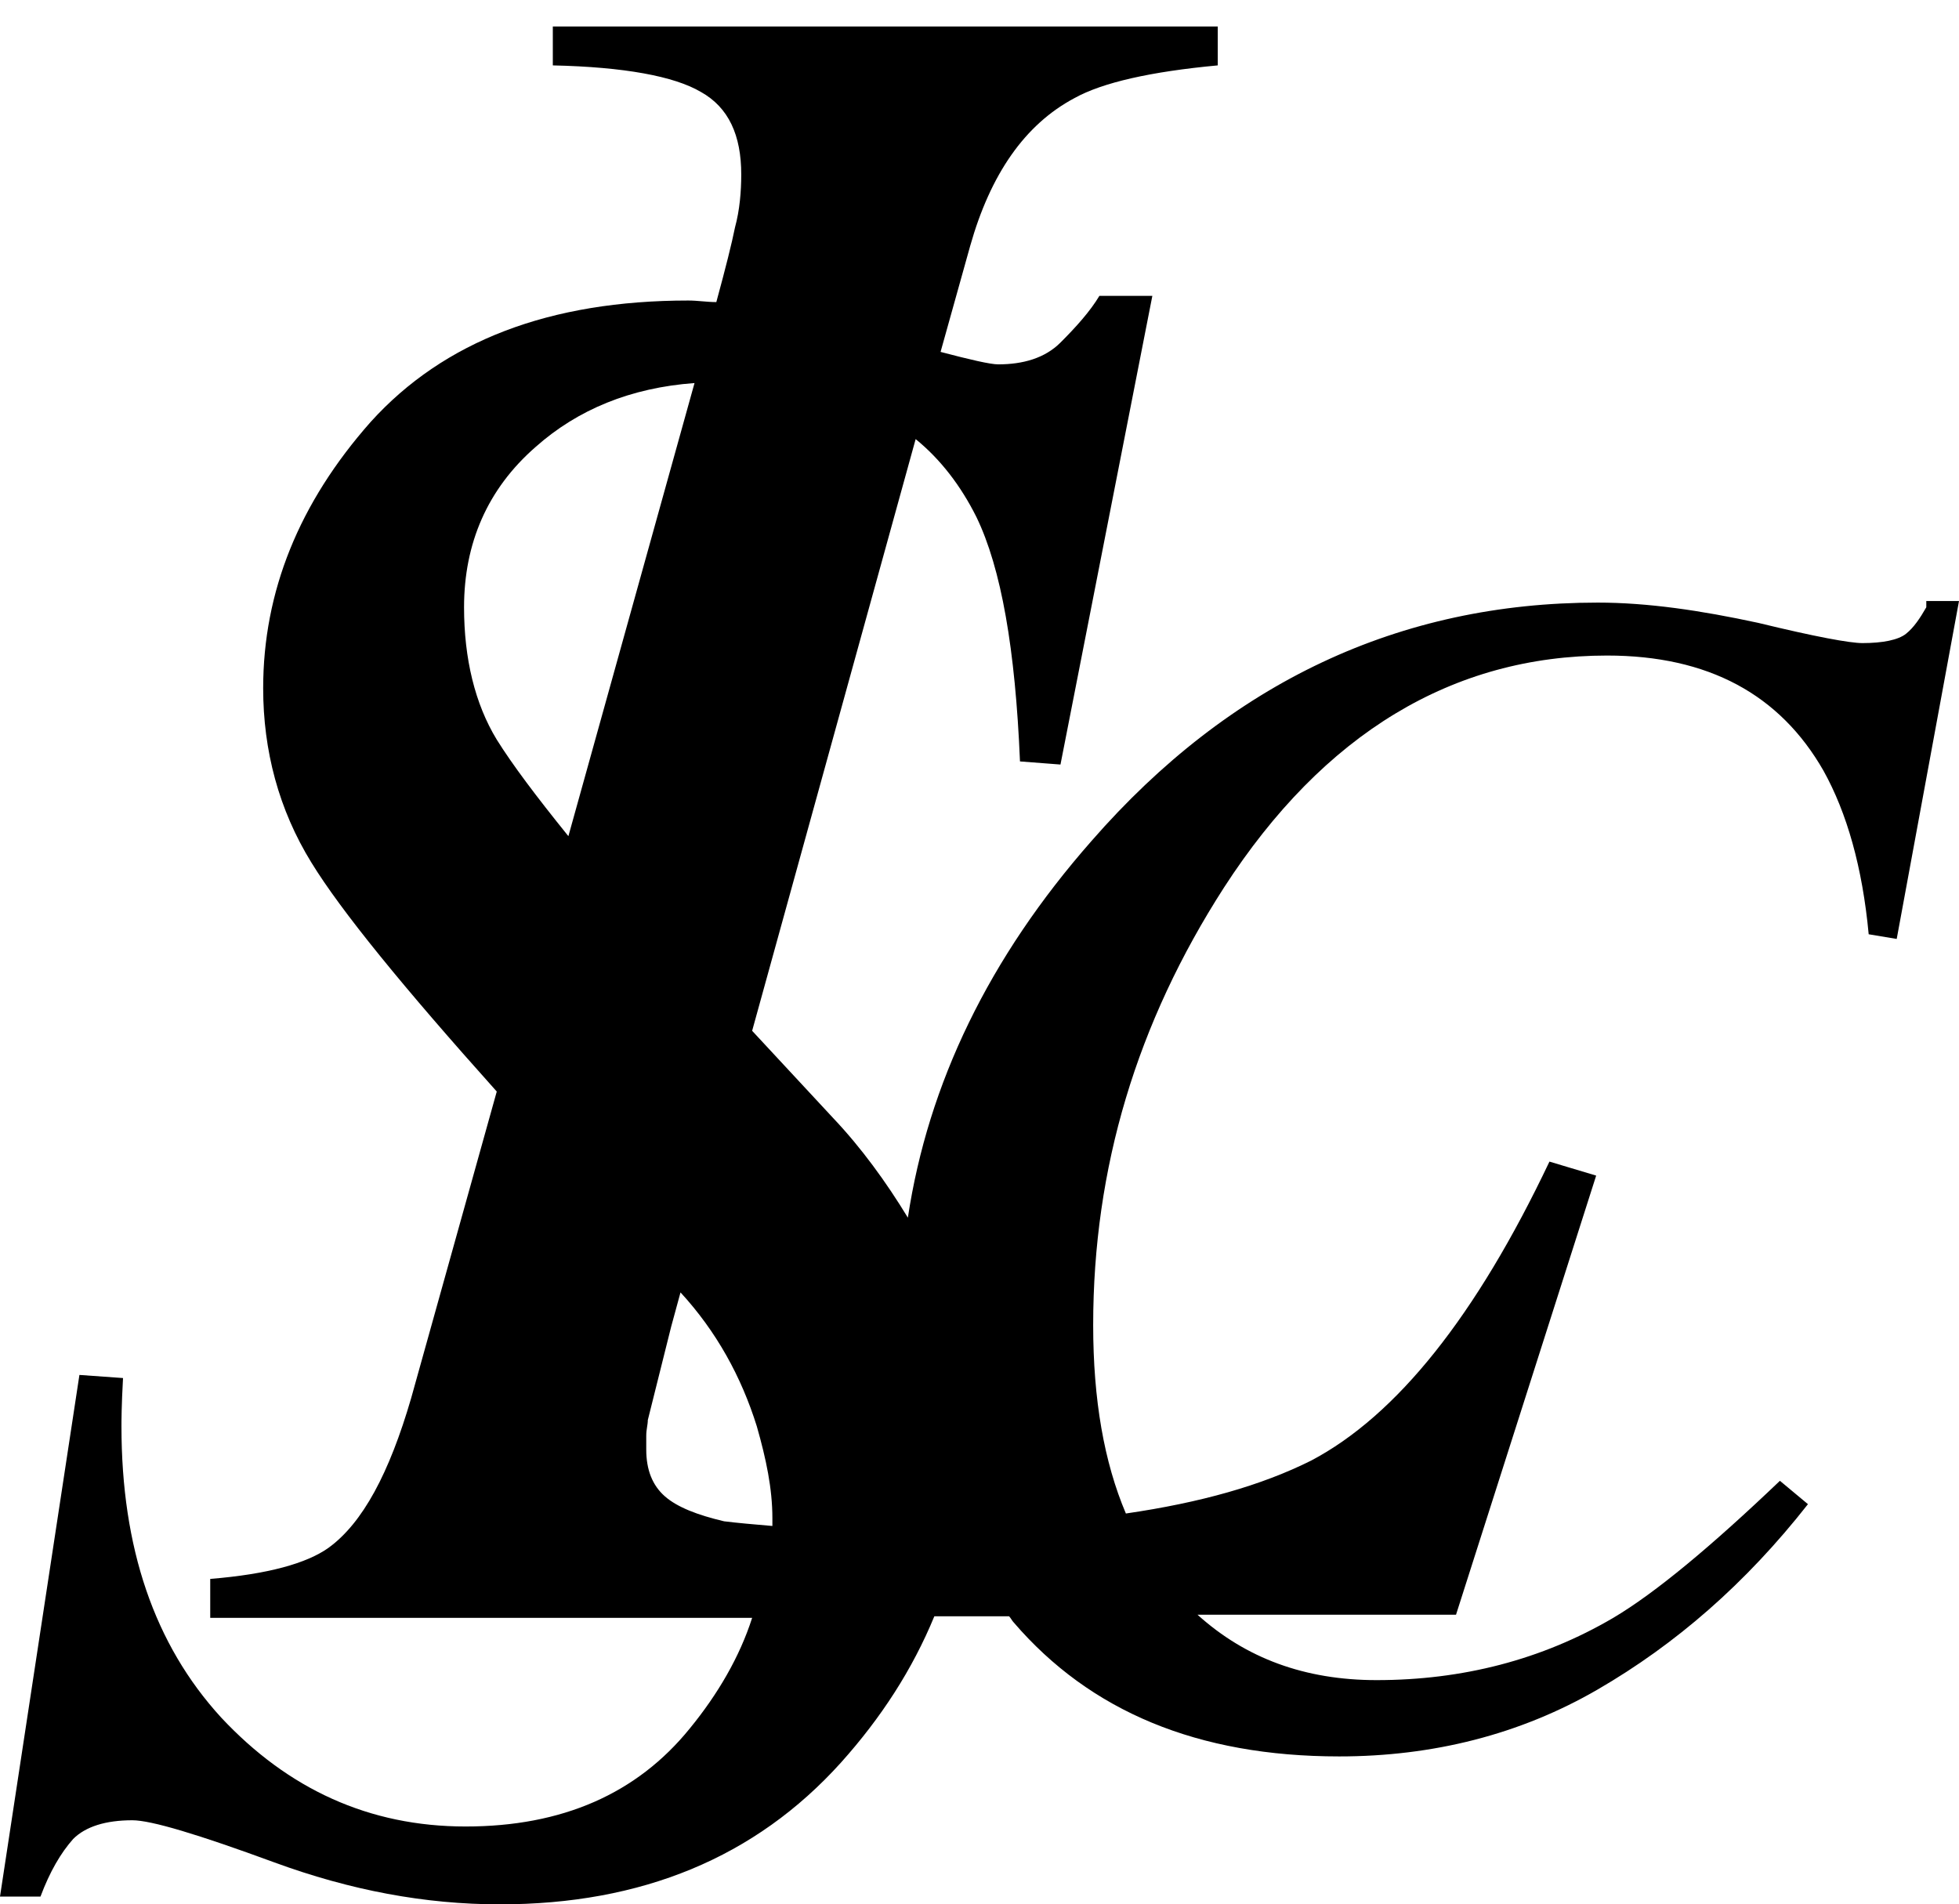 <?xml version="1.0" encoding="utf-8"?>
<!-- Generator: Adobe Illustrator 26.3.1, SVG Export Plug-In . SVG Version: 6.00 Build 0)  -->
<svg version="1.1" id="Layer_1" xmlns="http://www.w3.org/2000/svg" xmlns:xlink="http://www.w3.org/1999/xlink" x="0px" y="0px"
	 viewBox="0 0 125.8 122.3" style="enable-background:new 0 0 125.8 122.3;" xml:space="preserve">
<g>
	<path d="M46.5,97.7c-1.7-0.4-3-0.9-3.8-1.6s-1.2-1.7-1.2-3c0-0.2,0-0.6,0-0.9c0-0.4,0.1-0.7,0.1-1l1.5-6l0.6-2.2l0,0
		c2.3,2.5,3.9,5.4,4.9,8.6c0.6,2.1,1,4,1,5.9c0,0.2,0,0.4,0,0.5C48.4,97.9,47.3,97.8,46.5,97.7 M31.9,47.5c-1.4-2.3-2.1-5.2-2.1-8.5
		c0-4.1,1.5-7.6,4.6-10.3c2.7-2.4,6.1-3.8,10.2-4.1l-8.1,29.1C34.4,51.1,32.9,49.1,31.9,47.5 M123.7,39c-0.4,0.7-0.8,1.3-1.3,1.7
		s-1.5,0.6-2.8,0.6c-0.8,0-3-0.4-6.7-1.3c-3.7-0.8-7.1-1.3-10.3-1.3C89.9,38.7,79,43.8,70.1,54c-6.6,7.5-10.5,15.6-11.8,24.2
		c-1.4-2.3-3-4.5-4.8-6.4l-5.2-5.6l10.5-38c1.6,1.3,2.9,3,3.9,5c1.6,3.3,2.5,8.5,2.8,15.7l2.6,0.2L74,19h-3.4c-0.6,1-1.5,2-2.5,3
		s-2.4,1.4-4,1.4c-0.5,0-1.8-0.3-3.7-0.8l1.9-6.8c1.3-4.6,3.5-7.8,6.7-9.5c1.8-1,4.9-1.7,9.2-2.1V1.7H35.5v2.5
		c4.6,0.1,7.8,0.7,9.5,1.7c1.8,1,2.6,2.8,2.6,5.3c0,1.1-0.1,2.3-0.4,3.4c-0.2,1-0.6,2.6-1.2,4.8c-0.6,0-1.2-0.1-1.8-0.1
		c-8.9,0-15.7,2.6-20.4,7.8c-4.6,5.2-6.9,10.9-6.9,17.1c0,4,1,7.8,3.1,11.2c1.9,3.1,5.9,8,11.9,14.7l-5.5,19.7
		c-1.4,4.8-3.1,8-5.3,9.6c-1.4,1-3.9,1.7-7.6,2v2.5h34.8c-0.8,2.5-2.2,4.9-4,7.1c-3.4,4.2-8.2,6.3-14.4,6.3s-11.4-2.4-15.7-7
		c-4.3-4.7-6.4-10.9-6.4-18.7c0-0.3,0-1.3,0.1-3.1l-2.8-0.2L0,121.8h2.6c0.6-1.6,1.3-2.8,2.1-3.7c0.8-0.8,2.1-1.2,3.8-1.2
		c1.2,0,4.2,0.9,9.1,2.7c4.9,1.8,9.7,2.7,14.5,2.7c9.1,0,16.4-3,21.9-9.1c2.6-2.9,4.6-6,6-9.4h4.8c0.1,0.1,0.2,0.3,0.3,0.4
		c4.9,5.7,11.8,8.6,20.9,8.6c6,0,11.6-1.4,16.6-4.3s9.5-6.8,13.5-11.9l-1.8-1.5c-4.4,4.2-8,7.2-10.7,8.8c-4.6,2.7-9.7,4-15.2,4
		c-4.6,0-8.4-1.4-11.5-4.2h16.6l9-28.2l-3-0.9c-4.7,9.9-9.8,16.3-15.3,19.2c-3.2,1.6-7.1,2.7-11.9,3.4c-1.4-3.3-2.1-7.3-2.1-12.1
		C70.2,75,73,65.7,78.6,57c6.4-9.9,14.7-14.9,24.6-14.9c6.5,0,11.1,2.5,13.9,7.4c1.5,2.7,2.5,6.2,2.9,10.5l1.8,0.3l4-21.7h-2.1
		C123.7,38.6,123.7,39,123.7,39z"/>
</g>
</svg>

